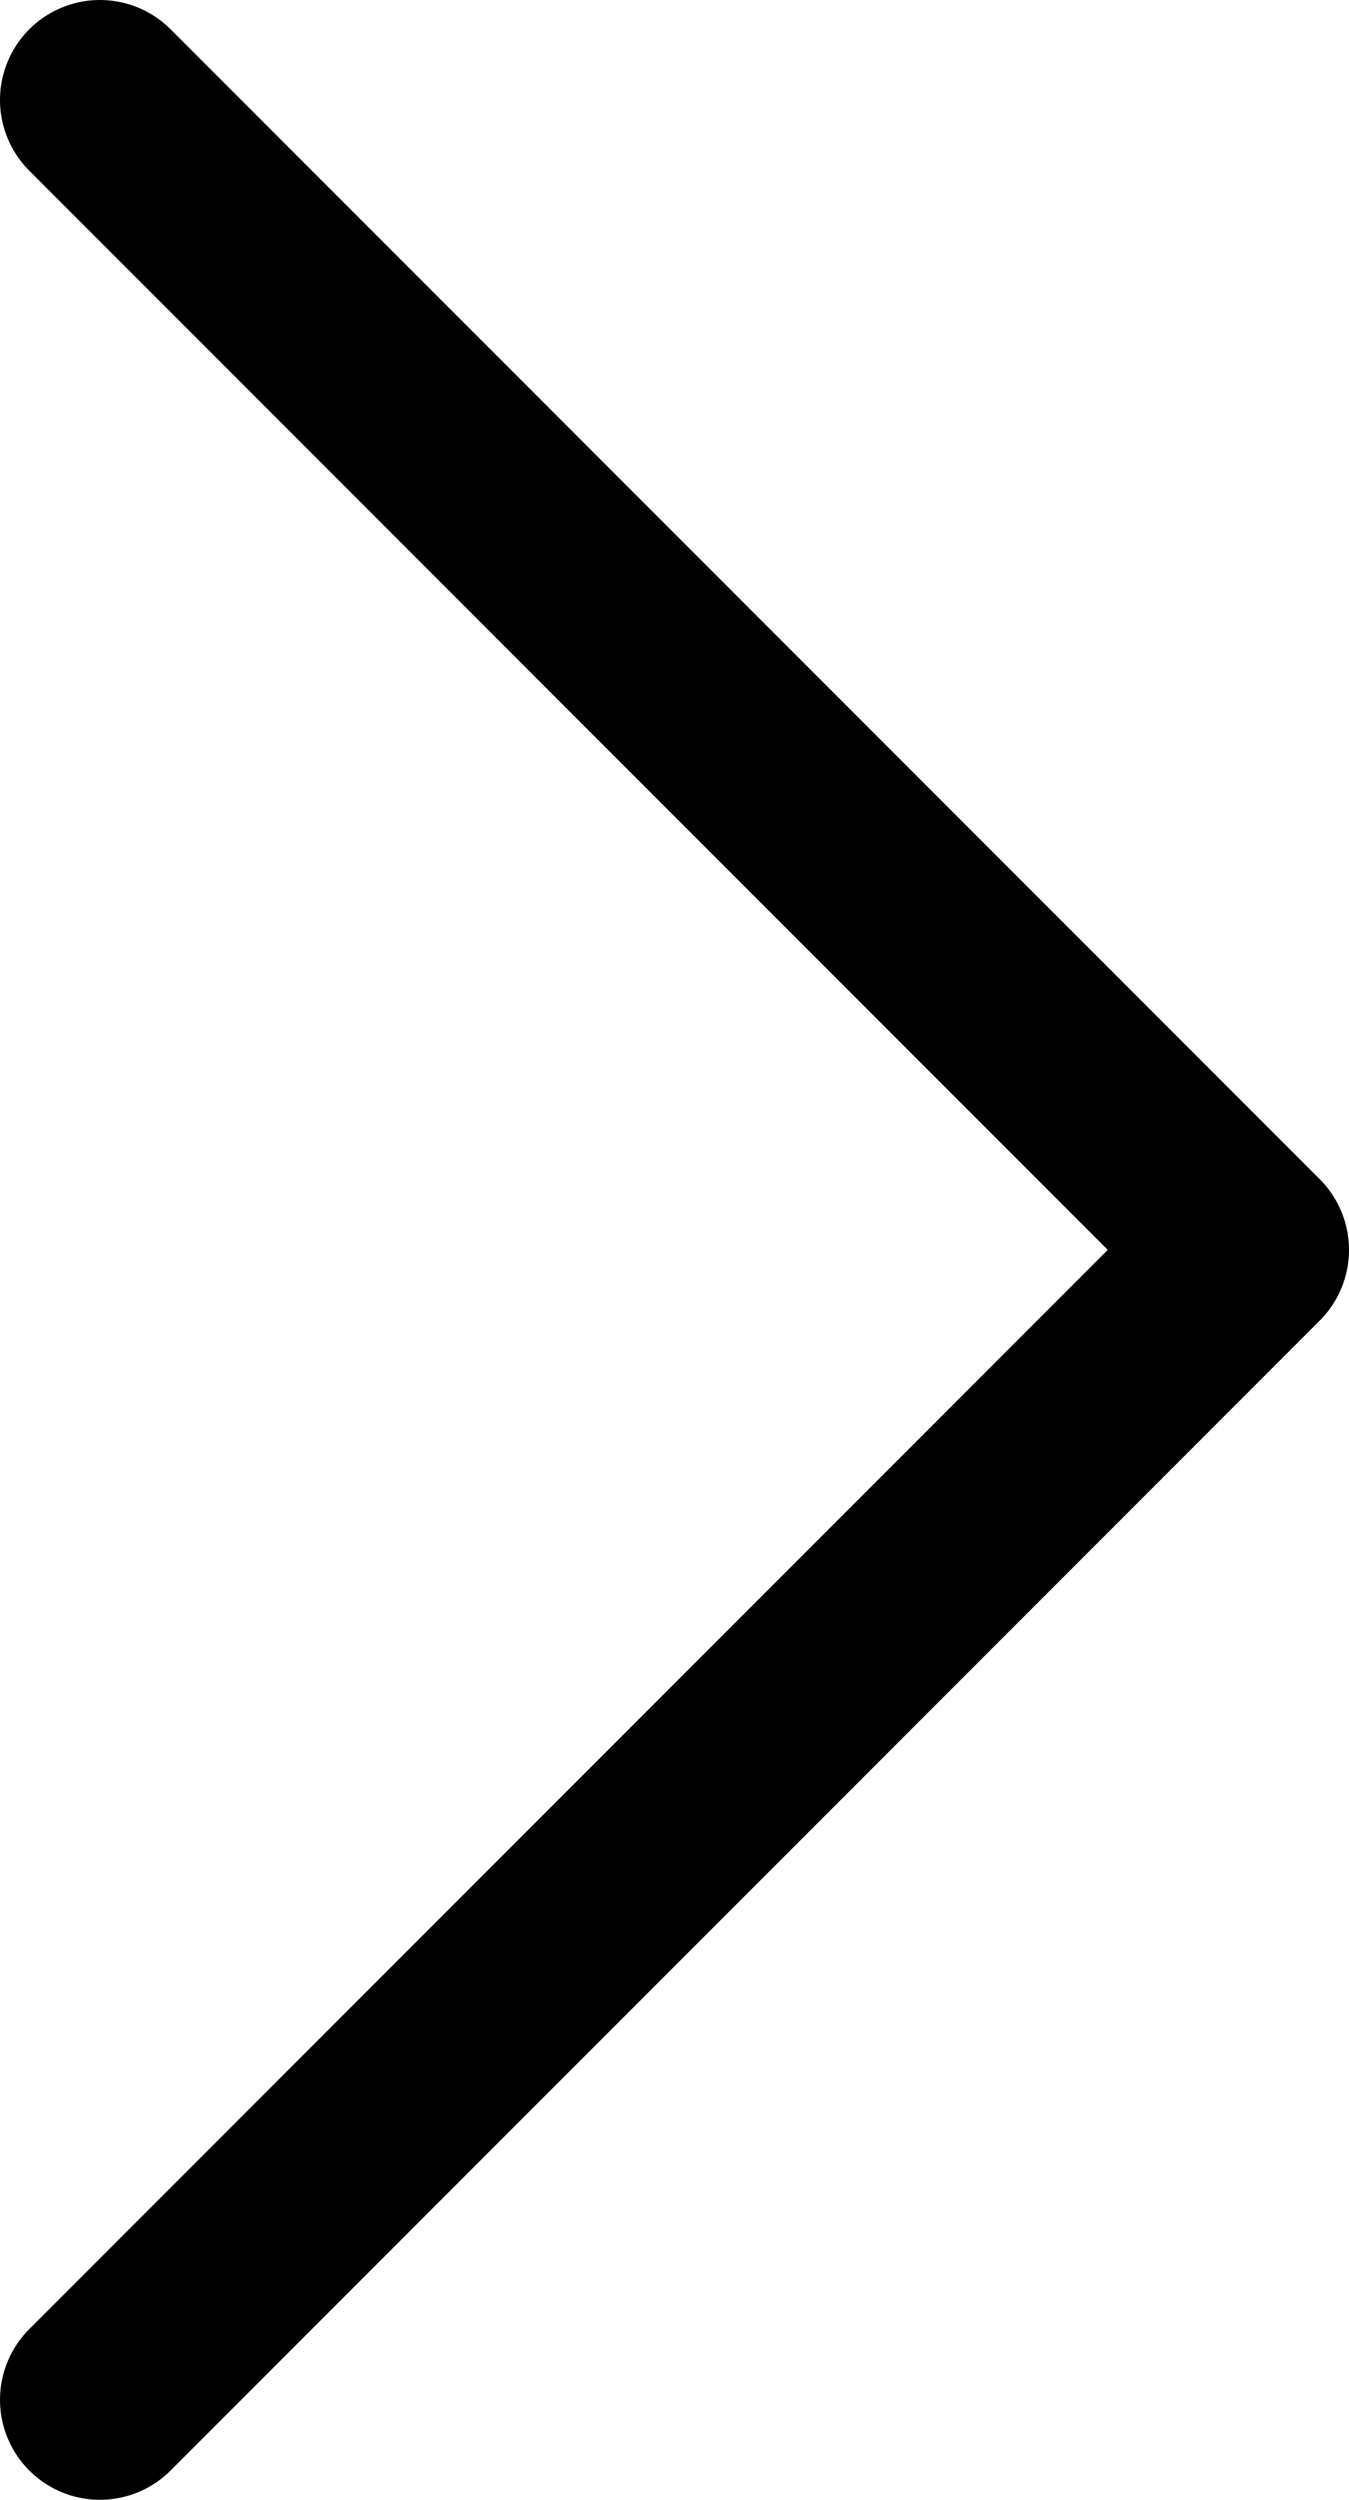 <?xml version="1.0" encoding="UTF-8"?>
<svg data-bbox="1 1 11.5 23" viewBox="0 0 13.5 25" xmlns="http://www.w3.org/2000/svg" data-type="ugc">
    <g>
        <path fill="none" stroke="#000000" stroke-linecap="round" stroke-linejoin="round" stroke-width="2" d="m1 1 11.5 11.5L1 24"/>
    </g>
</svg>
